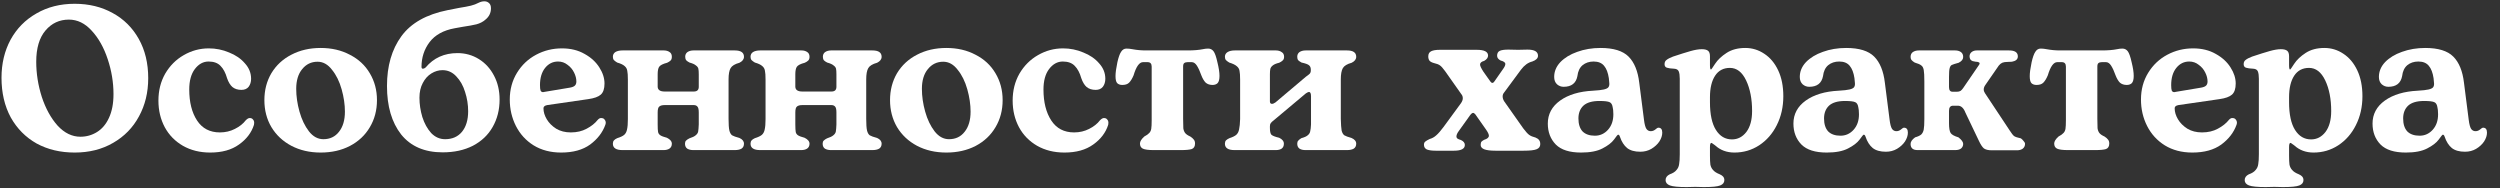 <?xml version="1.0" encoding="UTF-8"?> <svg xmlns="http://www.w3.org/2000/svg" width="146" height="11" viewBox="0 0 146 11" fill="none"><rect x="0" y="0" width="146" height="11" fill="#333333" stroke="none"/><path d="M4.36 8.909C3.528 8.909 2.788 8.733 2.14 8.381C1.5 8.021 0.996 7.513 0.628 6.857C0.268 6.193 0.088 5.421 0.088 4.541C0.088 3.717 0.264 2.977 0.616 2.321C0.976 1.665 1.48 1.153 2.128 0.785C2.776 0.409 3.52 0.221 4.36 0.221C5.192 0.221 5.932 0.401 6.58 0.761C7.228 1.113 7.736 1.617 8.104 2.273C8.472 2.929 8.656 3.693 8.656 4.565C8.656 5.397 8.476 6.141 8.116 6.797C7.764 7.453 7.26 7.969 6.604 8.345C5.956 8.721 5.208 8.909 4.36 8.909ZM4.696 7.985C5.048 7.985 5.372 7.893 5.668 7.709C5.964 7.525 6.196 7.249 6.364 6.881C6.54 6.505 6.628 6.045 6.628 5.501C6.628 4.813 6.516 4.133 6.292 3.461C6.068 2.781 5.756 2.225 5.356 1.793C4.964 1.361 4.52 1.145 4.024 1.145C3.472 1.145 3.016 1.357 2.656 1.781C2.296 2.205 2.116 2.813 2.116 3.605C2.116 4.293 2.224 4.977 2.44 5.657C2.664 6.337 2.972 6.897 3.364 7.337C3.764 7.769 4.208 7.985 4.696 7.985Z" fill="white"></path><path d="M12.276 8.909C11.676 8.909 11.144 8.777 10.68 8.513C10.224 8.249 9.872 7.889 9.624 7.433C9.376 6.969 9.252 6.449 9.252 5.873C9.252 5.289 9.384 4.765 9.648 4.301C9.92 3.837 10.28 3.477 10.728 3.221C11.184 2.957 11.672 2.825 12.192 2.825C12.608 2.825 13.004 2.905 13.38 3.065C13.764 3.217 14.072 3.429 14.304 3.701C14.544 3.965 14.664 4.265 14.664 4.601C14.664 4.785 14.616 4.941 14.52 5.069C14.424 5.189 14.284 5.249 14.1 5.249C13.884 5.249 13.708 5.193 13.572 5.081C13.444 4.969 13.34 4.797 13.26 4.565C13.172 4.253 13.044 4.013 12.876 3.845C12.716 3.677 12.484 3.593 12.18 3.593C11.868 3.593 11.6 3.741 11.376 4.037C11.16 4.325 11.052 4.721 11.052 5.225C11.052 5.969 11.204 6.573 11.508 7.037C11.812 7.501 12.256 7.733 12.84 7.733C13.16 7.733 13.452 7.665 13.716 7.529C13.988 7.393 14.2 7.225 14.352 7.025C14.44 6.937 14.516 6.893 14.58 6.893C14.668 6.893 14.732 6.921 14.772 6.977C14.82 7.025 14.844 7.089 14.844 7.169C14.844 7.225 14.84 7.265 14.832 7.289C14.688 7.745 14.396 8.129 13.956 8.441C13.524 8.753 12.964 8.909 12.276 8.909Z" fill="white"></path><path d="M18.727 8.909C18.087 8.909 17.515 8.777 17.012 8.513C16.515 8.249 16.128 7.885 15.848 7.421C15.575 6.957 15.44 6.433 15.44 5.849C15.44 5.265 15.575 4.741 15.848 4.277C16.128 3.813 16.515 3.453 17.012 3.197C17.515 2.933 18.087 2.801 18.727 2.801C19.367 2.801 19.936 2.933 20.431 3.197C20.936 3.453 21.323 3.813 21.596 4.277C21.875 4.741 22.015 5.265 22.015 5.849C22.015 6.441 21.875 6.969 21.596 7.433C21.323 7.897 20.936 8.261 20.431 8.525C19.936 8.781 19.367 8.909 18.727 8.909ZM18.884 8.129C19.267 8.129 19.572 7.985 19.796 7.697C20.027 7.409 20.143 7.017 20.143 6.521C20.143 6.105 20.079 5.669 19.951 5.213C19.823 4.757 19.636 4.377 19.387 4.073C19.148 3.761 18.867 3.605 18.547 3.605C18.18 3.605 17.88 3.749 17.648 4.037C17.416 4.317 17.299 4.701 17.299 5.189C17.299 5.621 17.363 6.065 17.491 6.521C17.619 6.977 17.803 7.361 18.044 7.673C18.284 7.977 18.564 8.129 18.884 8.129Z" fill="white"></path><path d="M25.852 8.897C24.796 8.897 23.988 8.549 23.428 7.853C22.876 7.149 22.6 6.205 22.6 5.021C22.6 3.853 22.88 2.885 23.44 2.117C24 1.349 24.9 0.841 26.14 0.593L26.812 0.461C27.116 0.413 27.348 0.369 27.508 0.329C27.668 0.289 27.816 0.233 27.952 0.161C28.064 0.105 28.176 0.077 28.288 0.077C28.4 0.077 28.492 0.113 28.564 0.185C28.636 0.249 28.672 0.349 28.672 0.485C28.672 0.757 28.56 0.981 28.336 1.157C28.2 1.277 28.028 1.365 27.82 1.421C27.62 1.469 27.356 1.517 27.028 1.565C26.82 1.597 26.664 1.625 26.56 1.649C25.896 1.769 25.404 2.041 25.084 2.465C24.772 2.881 24.616 3.361 24.616 3.905C24.616 3.977 24.644 4.013 24.7 4.013C24.748 4.013 24.8 3.989 24.856 3.941C25.328 3.381 25.948 3.101 26.716 3.101C27.172 3.101 27.588 3.217 27.964 3.449C28.34 3.681 28.636 4.005 28.852 4.421C29.068 4.829 29.176 5.293 29.176 5.813C29.176 6.413 29.04 6.949 28.768 7.421C28.504 7.885 28.12 8.249 27.616 8.513C27.112 8.769 26.524 8.897 25.852 8.897ZM25.996 8.129C26.412 8.129 26.74 7.985 26.98 7.697C27.22 7.401 27.34 7.001 27.34 6.497C27.34 6.113 27.28 5.737 27.16 5.369C27.048 5.001 26.876 4.697 26.644 4.457C26.42 4.217 26.152 4.097 25.84 4.097C25.616 4.097 25.4 4.161 25.192 4.289C24.984 4.417 24.816 4.605 24.688 4.853C24.56 5.093 24.496 5.377 24.496 5.705C24.496 6.081 24.552 6.457 24.664 6.833C24.784 7.209 24.956 7.521 25.18 7.769C25.412 8.009 25.684 8.129 25.996 8.129Z" fill="white"></path><path d="M32.772 8.909C32.156 8.909 31.619 8.769 31.163 8.489C30.715 8.209 30.372 7.833 30.131 7.361C29.892 6.889 29.771 6.373 29.771 5.813C29.771 5.229 29.912 4.709 30.192 4.253C30.471 3.797 30.843 3.445 31.308 3.197C31.771 2.949 32.276 2.825 32.819 2.825C33.324 2.825 33.764 2.933 34.139 3.149C34.516 3.357 34.803 3.621 35.004 3.941C35.203 4.253 35.303 4.565 35.303 4.877C35.303 5.181 35.231 5.397 35.087 5.525C34.944 5.653 34.7 5.741 34.355 5.789L31.956 6.137C31.875 6.153 31.82 6.177 31.788 6.209C31.756 6.233 31.739 6.273 31.739 6.329C31.739 6.537 31.803 6.749 31.931 6.965C32.059 7.181 32.243 7.365 32.483 7.517C32.724 7.661 33.008 7.733 33.336 7.733C33.688 7.733 33.995 7.661 34.26 7.517C34.532 7.373 34.748 7.201 34.907 7.001C34.971 6.929 35.035 6.893 35.099 6.893C35.196 6.893 35.264 6.921 35.303 6.977C35.352 7.033 35.376 7.097 35.376 7.169C35.376 7.201 35.367 7.241 35.352 7.289C35.191 7.737 34.895 8.121 34.464 8.441C34.032 8.753 33.468 8.909 32.772 8.909ZM33.288 5.117C33.423 5.093 33.52 5.053 33.575 4.997C33.632 4.941 33.66 4.861 33.66 4.757C33.66 4.589 33.615 4.417 33.528 4.241C33.44 4.057 33.312 3.905 33.144 3.785C32.983 3.657 32.8 3.593 32.592 3.593C32.288 3.593 32.035 3.717 31.835 3.965C31.636 4.213 31.535 4.549 31.535 4.973C31.535 5.125 31.547 5.233 31.572 5.297C31.604 5.353 31.651 5.381 31.715 5.381C31.739 5.381 31.784 5.373 31.848 5.357L33.288 5.117Z" fill="white"></path><path d="M43.184 8.057C43.36 8.137 43.448 8.249 43.448 8.393C43.448 8.521 43.4 8.617 43.304 8.681C43.208 8.737 43.076 8.765 42.908 8.765H40.484C40.348 8.765 40.232 8.737 40.136 8.681C40.048 8.617 40.004 8.521 40.004 8.393C40.004 8.313 40.024 8.253 40.064 8.213C40.112 8.165 40.176 8.121 40.256 8.081C40.432 8.025 40.556 7.965 40.628 7.901C40.708 7.837 40.756 7.765 40.772 7.685C40.788 7.597 40.8 7.457 40.808 7.265V6.569C40.808 6.401 40.784 6.289 40.736 6.233C40.688 6.169 40.616 6.137 40.52 6.137H38.816C38.672 6.137 38.568 6.165 38.504 6.221C38.44 6.269 38.408 6.385 38.408 6.569V7.265C38.408 7.481 38.416 7.629 38.432 7.709C38.448 7.789 38.492 7.853 38.564 7.901C38.636 7.949 38.764 7.997 38.948 8.045C39.14 8.141 39.236 8.257 39.236 8.393C39.236 8.521 39.188 8.617 39.092 8.681C39.004 8.737 38.892 8.765 38.756 8.765H36.356C35.98 8.765 35.792 8.641 35.792 8.393C35.792 8.313 35.812 8.249 35.852 8.201C35.892 8.153 35.956 8.109 36.044 8.069C36.228 8.013 36.364 7.949 36.452 7.877C36.54 7.797 36.596 7.689 36.62 7.553C36.652 7.417 36.668 7.217 36.668 6.953V4.649C36.668 4.409 36.656 4.237 36.632 4.133C36.616 4.021 36.564 3.929 36.476 3.857C36.388 3.777 36.244 3.709 36.044 3.653C35.964 3.605 35.9 3.557 35.852 3.509C35.812 3.461 35.792 3.397 35.792 3.317C35.792 3.197 35.84 3.105 35.936 3.041C36.04 2.977 36.18 2.945 36.356 2.945H38.768C38.904 2.945 39.016 2.977 39.104 3.041C39.192 3.097 39.236 3.189 39.236 3.317C39.236 3.413 39.212 3.485 39.164 3.533C39.116 3.581 39.048 3.625 38.96 3.665C38.712 3.729 38.556 3.809 38.492 3.905C38.436 3.993 38.408 4.137 38.408 4.337V5.069C38.416 5.253 38.552 5.345 38.816 5.345H40.52C40.712 5.345 40.808 5.253 40.808 5.069V4.337C40.808 4.193 40.8 4.085 40.784 4.013C40.768 3.941 40.72 3.877 40.64 3.821C40.568 3.757 40.444 3.701 40.268 3.653C40.188 3.613 40.124 3.569 40.076 3.521C40.036 3.465 40.016 3.397 40.016 3.317C40.016 3.197 40.06 3.105 40.148 3.041C40.244 2.977 40.36 2.945 40.496 2.945H42.908C43.268 2.945 43.448 3.069 43.448 3.317C43.448 3.461 43.36 3.577 43.184 3.665C42.92 3.737 42.748 3.841 42.668 3.977C42.588 4.113 42.548 4.333 42.548 4.637V6.941C42.548 7.261 42.564 7.489 42.596 7.625C42.628 7.753 42.68 7.845 42.752 7.901C42.832 7.949 42.976 8.001 43.184 8.057Z" fill="white"></path><path d="M51.223 8.057C51.399 8.137 51.487 8.249 51.487 8.393C51.487 8.521 51.439 8.617 51.343 8.681C51.247 8.737 51.115 8.765 50.947 8.765H48.523C48.387 8.765 48.271 8.737 48.175 8.681C48.087 8.617 48.043 8.521 48.043 8.393C48.043 8.313 48.063 8.253 48.103 8.213C48.151 8.165 48.215 8.121 48.295 8.081C48.471 8.025 48.595 7.965 48.667 7.901C48.747 7.837 48.795 7.765 48.812 7.685C48.828 7.597 48.84 7.457 48.847 7.265V6.569C48.847 6.401 48.824 6.289 48.776 6.233C48.727 6.169 48.656 6.137 48.559 6.137H46.855C46.711 6.137 46.607 6.165 46.543 6.221C46.479 6.269 46.447 6.385 46.447 6.569V7.265C46.447 7.481 46.456 7.629 46.471 7.709C46.487 7.789 46.532 7.853 46.603 7.901C46.675 7.949 46.803 7.997 46.987 8.045C47.179 8.141 47.276 8.257 47.276 8.393C47.276 8.521 47.227 8.617 47.132 8.681C47.044 8.737 46.931 8.765 46.795 8.765H44.395C44.02 8.765 43.831 8.641 43.831 8.393C43.831 8.313 43.851 8.249 43.891 8.201C43.931 8.153 43.995 8.109 44.084 8.069C44.267 8.013 44.404 7.949 44.492 7.877C44.58 7.797 44.636 7.689 44.66 7.553C44.691 7.417 44.708 7.217 44.708 6.953V4.649C44.708 4.409 44.696 4.237 44.672 4.133C44.656 4.021 44.603 3.929 44.515 3.857C44.427 3.777 44.283 3.709 44.084 3.653C44.004 3.605 43.939 3.557 43.891 3.509C43.851 3.461 43.831 3.397 43.831 3.317C43.831 3.197 43.879 3.105 43.975 3.041C44.079 2.977 44.219 2.945 44.395 2.945H46.807C46.943 2.945 47.056 2.977 47.144 3.041C47.231 3.097 47.276 3.189 47.276 3.317C47.276 3.413 47.251 3.485 47.203 3.533C47.155 3.581 47.087 3.625 46.999 3.665C46.752 3.729 46.596 3.809 46.532 3.905C46.475 3.993 46.447 4.137 46.447 4.337V5.069C46.455 5.253 46.591 5.345 46.855 5.345H48.559C48.752 5.345 48.847 5.253 48.847 5.069V4.337C48.847 4.193 48.84 4.085 48.824 4.013C48.807 3.941 48.76 3.877 48.679 3.821C48.608 3.757 48.483 3.701 48.307 3.653C48.227 3.613 48.163 3.569 48.115 3.521C48.075 3.465 48.056 3.397 48.056 3.317C48.056 3.197 48.099 3.105 48.188 3.041C48.283 2.977 48.4 2.945 48.535 2.945H50.947C51.307 2.945 51.487 3.069 51.487 3.317C51.487 3.461 51.399 3.577 51.223 3.665C50.959 3.737 50.788 3.841 50.708 3.977C50.627 4.113 50.587 4.333 50.587 4.637V6.941C50.587 7.261 50.603 7.489 50.635 7.625C50.667 7.753 50.719 7.845 50.791 7.901C50.871 7.949 51.015 8.001 51.223 8.057Z" fill="white"></path><path d="M55.267 8.909C54.627 8.909 54.054 8.777 53.55 8.513C53.054 8.249 52.666 7.885 52.386 7.421C52.114 6.957 51.978 6.433 51.978 5.849C51.978 5.265 52.114 4.741 52.386 4.277C52.666 3.813 53.054 3.453 53.55 3.197C54.054 2.933 54.627 2.801 55.267 2.801C55.907 2.801 56.474 2.933 56.971 3.197C57.474 3.453 57.862 3.813 58.135 4.277C58.414 4.741 58.554 5.265 58.554 5.849C58.554 6.441 58.414 6.969 58.135 7.433C57.862 7.897 57.474 8.261 56.971 8.525C56.474 8.781 55.907 8.909 55.267 8.909ZM55.422 8.129C55.806 8.129 56.111 7.985 56.334 7.697C56.566 7.409 56.682 7.017 56.682 6.521C56.682 6.105 56.618 5.669 56.49 5.213C56.362 4.757 56.175 4.377 55.926 4.073C55.687 3.761 55.407 3.605 55.087 3.605C54.718 3.605 54.419 3.749 54.187 4.037C53.955 4.317 53.839 4.701 53.839 5.189C53.839 5.621 53.903 6.065 54.031 6.521C54.158 6.977 54.343 7.361 54.583 7.673C54.822 7.977 55.102 8.129 55.422 8.129Z" fill="white"></path><path d="M62.163 8.909C61.563 8.909 61.031 8.777 60.567 8.513C60.111 8.249 59.759 7.889 59.511 7.433C59.263 6.969 59.139 6.449 59.139 5.873C59.139 5.289 59.271 4.765 59.535 4.301C59.807 3.837 60.167 3.477 60.615 3.221C61.071 2.957 61.559 2.825 62.079 2.825C62.495 2.825 62.891 2.905 63.267 3.065C63.651 3.217 63.959 3.429 64.191 3.701C64.431 3.965 64.551 4.265 64.551 4.601C64.551 4.785 64.503 4.941 64.407 5.069C64.311 5.189 64.171 5.249 63.987 5.249C63.771 5.249 63.595 5.193 63.459 5.081C63.331 4.969 63.227 4.797 63.147 4.565C63.059 4.253 62.931 4.013 62.763 3.845C62.603 3.677 62.371 3.593 62.067 3.593C61.755 3.593 61.487 3.741 61.263 4.037C61.047 4.325 60.939 4.721 60.939 5.225C60.939 5.969 61.091 6.573 61.395 7.037C61.699 7.501 62.143 7.733 62.727 7.733C63.047 7.733 63.339 7.665 63.603 7.529C63.875 7.393 64.087 7.225 64.239 7.025C64.327 6.937 64.403 6.893 64.467 6.893C64.555 6.893 64.619 6.921 64.659 6.977C64.707 7.025 64.731 7.089 64.731 7.169C64.731 7.225 64.727 7.265 64.719 7.289C64.575 7.745 64.283 8.129 63.843 8.441C63.411 8.753 62.851 8.909 62.163 8.909Z" fill="white"></path><path d="M67.366 8.765C67.07 8.765 66.862 8.737 66.742 8.681C66.63 8.625 66.574 8.525 66.574 8.381C66.574 8.261 66.658 8.125 66.826 7.973C66.962 7.901 67.058 7.833 67.114 7.769C67.178 7.705 67.218 7.621 67.234 7.517C67.25 7.413 67.258 7.249 67.258 7.025V3.893C67.258 3.717 67.178 3.629 67.018 3.629H66.754C66.538 3.629 66.354 3.885 66.202 4.397C66.122 4.589 66.034 4.733 65.938 4.829C65.85 4.917 65.718 4.961 65.542 4.961C65.414 4.961 65.314 4.925 65.242 4.853C65.178 4.781 65.146 4.645 65.146 4.445C65.146 4.253 65.182 3.985 65.254 3.641C65.318 3.353 65.39 3.149 65.47 3.029C65.55 2.901 65.654 2.837 65.782 2.837C65.894 2.837 66.01 2.849 66.13 2.873C66.386 2.921 66.646 2.945 66.91 2.945H69.37C69.714 2.945 70.006 2.921 70.246 2.873C70.35 2.849 70.454 2.837 70.558 2.837C70.686 2.837 70.79 2.889 70.87 2.993C70.95 3.097 71.026 3.313 71.098 3.641C71.178 3.961 71.218 4.225 71.218 4.433C71.218 4.633 71.182 4.773 71.11 4.853C71.038 4.925 70.938 4.961 70.81 4.961C70.65 4.961 70.518 4.917 70.414 4.829C70.318 4.733 70.234 4.593 70.162 4.409C70.074 4.161 69.986 3.969 69.898 3.833C69.81 3.697 69.71 3.629 69.598 3.629H69.358C69.27 3.629 69.202 3.649 69.154 3.689C69.114 3.721 69.094 3.789 69.094 3.893V6.929C69.094 7.193 69.098 7.381 69.106 7.493C69.122 7.605 69.158 7.697 69.214 7.769C69.27 7.841 69.37 7.909 69.514 7.973C69.61 8.037 69.678 8.097 69.718 8.153C69.766 8.209 69.79 8.285 69.79 8.381C69.79 8.549 69.726 8.657 69.598 8.705C69.47 8.745 69.258 8.765 68.962 8.765H67.366Z" fill="white"></path><path d="M72.099 8.765C71.723 8.765 71.535 8.641 71.535 8.393C71.535 8.313 71.555 8.249 71.595 8.201C71.643 8.153 71.711 8.109 71.799 8.069C71.975 8.013 72.107 7.949 72.195 7.877C72.283 7.797 72.339 7.689 72.363 7.553C72.395 7.417 72.415 7.217 72.423 6.953V4.649C72.423 4.409 72.411 4.237 72.387 4.133C72.371 4.029 72.319 3.941 72.231 3.869C72.143 3.789 71.995 3.717 71.787 3.653C71.707 3.605 71.643 3.557 71.595 3.509C71.555 3.461 71.535 3.397 71.535 3.317C71.535 3.197 71.587 3.105 71.691 3.041C71.795 2.977 71.935 2.945 72.111 2.945H74.511C74.647 2.945 74.759 2.977 74.847 3.041C74.943 3.097 74.991 3.189 74.991 3.317C74.991 3.413 74.963 3.485 74.907 3.533C74.859 3.581 74.791 3.625 74.703 3.665C74.535 3.705 74.411 3.757 74.331 3.821C74.251 3.885 74.203 3.953 74.187 4.025C74.171 4.097 74.163 4.201 74.163 4.337V5.921C74.163 6.017 74.203 6.065 74.283 6.065C74.339 6.065 74.407 6.037 74.487 5.981L76.263 4.481C76.367 4.409 76.439 4.353 76.479 4.313C76.527 4.265 76.551 4.201 76.551 4.121V4.061C76.551 3.949 76.515 3.865 76.443 3.809C76.379 3.753 76.235 3.701 76.011 3.653C75.923 3.605 75.859 3.561 75.819 3.521C75.779 3.473 75.759 3.405 75.759 3.317C75.759 3.197 75.803 3.105 75.891 3.041C75.987 2.977 76.107 2.945 76.251 2.945H78.663C79.023 2.945 79.203 3.069 79.203 3.317C79.203 3.461 79.115 3.577 78.939 3.665C78.675 3.737 78.503 3.841 78.423 3.977C78.343 4.113 78.303 4.337 78.303 4.649V6.941C78.311 7.261 78.327 7.489 78.351 7.625C78.383 7.753 78.435 7.845 78.507 7.901C78.587 7.949 78.727 8.001 78.927 8.057C79.111 8.137 79.203 8.249 79.203 8.393C79.203 8.521 79.155 8.617 79.059 8.681C78.963 8.737 78.831 8.765 78.663 8.765H76.239C76.095 8.765 75.979 8.737 75.891 8.681C75.803 8.617 75.759 8.521 75.759 8.393C75.759 8.313 75.779 8.253 75.819 8.213C75.859 8.165 75.919 8.117 75.999 8.069C76.175 8.021 76.299 7.965 76.371 7.901C76.451 7.837 76.499 7.761 76.515 7.673C76.539 7.585 76.555 7.449 76.563 7.265V5.621C76.563 5.453 76.523 5.369 76.443 5.369C76.411 5.369 76.351 5.397 76.263 5.453L74.403 7.013C74.307 7.085 74.243 7.145 74.211 7.193C74.179 7.233 74.163 7.293 74.163 7.373V7.469C74.163 7.669 74.191 7.801 74.247 7.865C74.311 7.929 74.463 7.989 74.703 8.045C74.887 8.133 74.979 8.249 74.979 8.393C74.979 8.521 74.935 8.617 74.847 8.681C74.759 8.737 74.647 8.765 74.511 8.765H72.099Z" fill="white"></path><path d="M83.843 8.801C83.619 8.801 83.447 8.777 83.327 8.729C83.215 8.673 83.159 8.581 83.159 8.453C83.159 8.373 83.183 8.313 83.231 8.273C83.287 8.225 83.375 8.173 83.495 8.117C83.639 8.077 83.767 8.005 83.879 7.901C83.999 7.797 84.139 7.637 84.299 7.421L85.319 6.029C85.391 5.925 85.427 5.829 85.427 5.741C85.427 5.645 85.399 5.565 85.343 5.501L84.395 4.157C84.267 3.981 84.167 3.869 84.095 3.821C84.023 3.765 83.899 3.717 83.723 3.677C83.611 3.645 83.531 3.601 83.483 3.545C83.435 3.481 83.411 3.397 83.411 3.293C83.411 3.149 83.467 3.049 83.579 2.993C83.691 2.937 83.859 2.909 84.083 2.909H86.243C86.683 2.909 86.903 3.021 86.903 3.245C86.903 3.365 86.827 3.469 86.675 3.557C86.515 3.597 86.435 3.669 86.435 3.773C86.435 3.845 86.499 3.981 86.627 4.181L87.035 4.757C87.075 4.813 87.115 4.841 87.155 4.841C87.195 4.841 87.231 4.817 87.263 4.769L87.791 4.013C87.871 3.901 87.911 3.809 87.911 3.737C87.911 3.649 87.819 3.581 87.635 3.533C87.499 3.461 87.431 3.369 87.431 3.257C87.431 3.113 87.483 3.017 87.587 2.969C87.691 2.921 87.859 2.897 88.091 2.897L88.655 2.909L89.207 2.897C89.615 2.897 89.819 3.017 89.819 3.257C89.819 3.401 89.707 3.513 89.483 3.593C89.243 3.649 89.023 3.809 88.823 4.073L87.839 5.405C87.783 5.469 87.755 5.545 87.755 5.633C87.755 5.721 87.783 5.813 87.839 5.909L88.955 7.493C89.099 7.685 89.215 7.813 89.303 7.877C89.391 7.941 89.515 7.993 89.675 8.033C89.771 8.073 89.839 8.121 89.879 8.177C89.927 8.233 89.951 8.313 89.951 8.417C89.951 8.561 89.879 8.661 89.735 8.717C89.599 8.773 89.347 8.801 88.979 8.801H87.335C87.039 8.801 86.819 8.773 86.675 8.717C86.539 8.661 86.471 8.577 86.471 8.465C86.471 8.377 86.487 8.313 86.519 8.273C86.559 8.233 86.611 8.197 86.675 8.165C86.859 8.109 86.951 8.029 86.951 7.925C86.951 7.845 86.895 7.725 86.783 7.565L86.159 6.677C86.111 6.621 86.067 6.593 86.027 6.593C85.979 6.593 85.919 6.641 85.847 6.737L85.187 7.661C85.099 7.781 85.055 7.885 85.055 7.973C85.055 8.021 85.075 8.061 85.115 8.093C85.163 8.125 85.231 8.153 85.319 8.177C85.471 8.249 85.547 8.345 85.547 8.465C85.547 8.689 85.335 8.801 84.911 8.801H83.843Z" fill="white"></path><path d="M92.336 8.909C91.664 8.909 91.172 8.753 90.86 8.441C90.548 8.121 90.392 7.713 90.392 7.217C90.392 6.665 90.632 6.217 91.112 5.873C91.592 5.529 92.232 5.337 93.032 5.297C93.32 5.281 93.532 5.257 93.668 5.225C93.804 5.193 93.892 5.149 93.932 5.093C93.98 5.029 93.996 4.937 93.98 4.817L93.956 4.565C93.908 4.245 93.816 4.005 93.68 3.845C93.544 3.677 93.34 3.593 93.068 3.593C92.812 3.593 92.596 3.665 92.42 3.809C92.252 3.953 92.152 4.165 92.12 4.445C92.04 4.861 91.772 5.069 91.316 5.069C91.172 5.069 91.044 5.021 90.932 4.925C90.82 4.821 90.764 4.677 90.764 4.493C90.764 4.173 90.884 3.885 91.124 3.629C91.372 3.373 91.7 3.173 92.108 3.029C92.524 2.877 92.98 2.801 93.476 2.801C94.228 2.801 94.772 2.969 95.108 3.305C95.444 3.641 95.652 4.149 95.732 4.829L96.008 6.989C96.04 7.253 96.088 7.433 96.152 7.529C96.216 7.617 96.3 7.661 96.404 7.661C96.5 7.661 96.588 7.629 96.668 7.565C96.748 7.493 96.808 7.457 96.848 7.457C97 7.457 97.076 7.553 97.076 7.745C97.076 7.913 97.02 8.085 96.908 8.261C96.796 8.429 96.64 8.573 96.44 8.693C96.248 8.805 96.032 8.861 95.792 8.861C95.464 8.861 95.208 8.789 95.024 8.645C94.84 8.493 94.7 8.273 94.604 7.985C94.58 7.905 94.544 7.865 94.496 7.865C94.472 7.865 94.392 7.961 94.256 8.153C94.12 8.337 93.896 8.509 93.584 8.669C93.28 8.829 92.864 8.909 92.336 8.909ZM93.14 7.925C93.444 7.925 93.7 7.809 93.908 7.577C94.116 7.345 94.22 7.045 94.22 6.677C94.22 6.565 94.216 6.481 94.208 6.425L94.184 6.281C94.16 6.113 94.1 6.009 94.004 5.969C93.908 5.921 93.708 5.897 93.404 5.897C92.98 5.897 92.668 5.989 92.468 6.173C92.276 6.357 92.18 6.605 92.18 6.917C92.18 7.245 92.26 7.497 92.42 7.673C92.588 7.841 92.828 7.925 93.14 7.925Z" fill="white"></path><path d="M98.494 10.925C98.014 10.925 97.69 10.893 97.522 10.829C97.354 10.765 97.27 10.661 97.27 10.517C97.27 10.373 97.35 10.261 97.51 10.181C97.694 10.117 97.826 10.033 97.906 9.929C97.994 9.833 98.046 9.717 98.062 9.581C98.086 9.453 98.098 9.261 98.098 9.005V4.601C98.098 4.409 98.078 4.265 98.038 4.169C97.998 4.073 97.91 4.021 97.774 4.013C97.582 4.005 97.438 3.985 97.342 3.953C97.254 3.921 97.21 3.853 97.21 3.749C97.21 3.637 97.25 3.553 97.33 3.497C97.41 3.433 97.534 3.369 97.702 3.305C98.134 3.161 98.478 3.053 98.734 2.981C98.99 2.909 99.206 2.873 99.382 2.873C99.558 2.873 99.682 2.905 99.754 2.969C99.826 3.025 99.862 3.133 99.862 3.293V3.809C99.862 3.977 99.882 4.061 99.922 4.061C99.938 4.061 100.018 3.949 100.162 3.725C100.314 3.493 100.538 3.281 100.834 3.089C101.13 2.897 101.494 2.801 101.926 2.801C102.326 2.801 102.694 2.913 103.03 3.137C103.374 3.361 103.646 3.685 103.846 4.109C104.046 4.533 104.146 5.037 104.146 5.621C104.146 6.245 104.018 6.809 103.762 7.313C103.514 7.809 103.17 8.201 102.73 8.489C102.298 8.769 101.818 8.909 101.29 8.909C100.842 8.909 100.466 8.769 100.162 8.489C100.138 8.473 100.098 8.445 100.042 8.405C99.994 8.365 99.962 8.345 99.946 8.345C99.89 8.345 99.862 8.425 99.862 8.585V9.089C99.862 9.321 99.87 9.497 99.886 9.617C99.91 9.737 99.962 9.841 100.042 9.929C100.122 10.025 100.254 10.109 100.438 10.181C100.526 10.221 100.59 10.265 100.63 10.313C100.678 10.369 100.702 10.437 100.702 10.517C100.702 10.661 100.622 10.765 100.462 10.829C100.31 10.893 99.99 10.925 99.502 10.925L98.998 10.913L98.494 10.925ZM101.146 8.141C101.482 8.141 101.762 7.997 101.986 7.709C102.21 7.413 102.322 7.005 102.322 6.485C102.322 5.781 102.206 5.185 101.974 4.697C101.742 4.209 101.426 3.965 101.026 3.965C100.65 3.965 100.362 4.117 100.162 4.421C99.962 4.725 99.862 5.145 99.862 5.681V5.969C99.862 6.681 99.978 7.221 100.21 7.589C100.442 7.957 100.754 8.141 101.146 8.141Z" fill="white"></path><path d="M106.68 8.909C106.008 8.909 105.516 8.753 105.204 8.441C104.892 8.121 104.736 7.713 104.736 7.217C104.736 6.665 104.976 6.217 105.456 5.873C105.936 5.529 106.576 5.337 107.376 5.297C107.664 5.281 107.876 5.257 108.012 5.225C108.148 5.193 108.236 5.149 108.276 5.093C108.324 5.029 108.34 4.937 108.324 4.817L108.3 4.565C108.252 4.245 108.16 4.005 108.024 3.845C107.888 3.677 107.684 3.593 107.412 3.593C107.156 3.593 106.94 3.665 106.764 3.809C106.596 3.953 106.496 4.165 106.464 4.445C106.384 4.861 106.116 5.069 105.66 5.069C105.516 5.069 105.388 5.021 105.276 4.925C105.164 4.821 105.108 4.677 105.108 4.493C105.108 4.173 105.228 3.885 105.468 3.629C105.716 3.373 106.044 3.173 106.452 3.029C106.868 2.877 107.324 2.801 107.82 2.801C108.572 2.801 109.116 2.969 109.452 3.305C109.788 3.641 109.996 4.149 110.076 4.829L110.352 6.989C110.384 7.253 110.432 7.433 110.496 7.529C110.56 7.617 110.644 7.661 110.748 7.661C110.844 7.661 110.932 7.629 111.012 7.565C111.092 7.493 111.152 7.457 111.192 7.457C111.344 7.457 111.42 7.553 111.42 7.745C111.42 7.913 111.364 8.085 111.252 8.261C111.14 8.429 110.984 8.573 110.784 8.693C110.592 8.805 110.376 8.861 110.136 8.861C109.808 8.861 109.552 8.789 109.368 8.645C109.184 8.493 109.044 8.273 108.948 7.985C108.924 7.905 108.888 7.865 108.84 7.865C108.816 7.865 108.736 7.961 108.6 8.153C108.464 8.337 108.24 8.509 107.928 8.669C107.624 8.829 107.208 8.909 106.68 8.909ZM107.484 7.925C107.788 7.925 108.044 7.809 108.252 7.577C108.46 7.345 108.564 7.045 108.564 6.677C108.564 6.565 108.56 6.481 108.552 6.425L108.528 6.281C108.504 6.113 108.444 6.009 108.348 5.969C108.252 5.921 108.052 5.897 107.748 5.897C107.324 5.897 107.012 5.989 106.812 6.173C106.62 6.357 106.524 6.605 106.524 6.917C106.524 7.245 106.604 7.497 106.764 7.673C106.932 7.841 107.172 7.925 107.484 7.925Z" fill="white"></path><path d="M118.022 8.081C118.078 8.121 118.13 8.173 118.178 8.237C118.234 8.293 118.262 8.349 118.262 8.405C118.262 8.517 118.218 8.609 118.13 8.681C118.042 8.745 117.93 8.777 117.794 8.777H116.318C116.118 8.777 115.966 8.741 115.862 8.669C115.766 8.589 115.666 8.437 115.562 8.213L114.782 6.581C114.678 6.309 114.53 6.173 114.338 6.173H114.062C113.902 6.173 113.822 6.273 113.822 6.473V7.193C113.822 7.473 113.854 7.665 113.918 7.769C113.982 7.865 114.134 7.949 114.374 8.021C114.558 8.165 114.65 8.293 114.65 8.405C114.65 8.509 114.61 8.597 114.53 8.669C114.45 8.733 114.334 8.765 114.182 8.765H111.986C111.714 8.765 111.578 8.645 111.578 8.405C111.578 8.277 111.666 8.149 111.842 8.021C112.01 7.973 112.13 7.917 112.202 7.853C112.274 7.781 112.322 7.685 112.346 7.565C112.37 7.437 112.382 7.233 112.382 6.953V4.769C112.382 4.441 112.37 4.213 112.346 4.085C112.322 3.957 112.274 3.869 112.202 3.821C112.138 3.765 112.01 3.709 111.818 3.653C111.738 3.605 111.678 3.557 111.638 3.509C111.598 3.461 111.578 3.401 111.578 3.329C111.578 3.201 111.622 3.105 111.71 3.041C111.806 2.977 111.922 2.945 112.058 2.945H114.182C114.318 2.945 114.43 2.977 114.518 3.041C114.606 3.105 114.65 3.201 114.65 3.329C114.65 3.465 114.562 3.577 114.386 3.665C114.178 3.721 114.042 3.765 113.978 3.797C113.922 3.829 113.882 3.893 113.858 3.989C113.834 4.077 113.822 4.245 113.822 4.493V5.081C113.822 5.265 113.89 5.357 114.026 5.357H114.29C114.37 5.357 114.438 5.341 114.494 5.309C114.55 5.269 114.602 5.213 114.65 5.141L115.562 3.809C115.594 3.769 115.61 3.733 115.61 3.701C115.61 3.669 115.586 3.645 115.538 3.629C115.498 3.613 115.446 3.605 115.382 3.605C115.326 3.597 115.266 3.585 115.202 3.569C115.154 3.553 115.11 3.521 115.07 3.473C115.038 3.417 115.022 3.357 115.022 3.293C115.022 3.189 115.062 3.105 115.142 3.041C115.222 2.977 115.322 2.945 115.442 2.945H117.326C117.67 2.945 117.842 3.061 117.842 3.293C117.842 3.461 117.726 3.565 117.494 3.605C117.422 3.613 117.33 3.617 117.218 3.617C117.106 3.617 117.01 3.633 116.93 3.665C116.858 3.697 116.79 3.753 116.726 3.833L115.946 4.961C115.882 5.049 115.85 5.137 115.85 5.225C115.85 5.297 115.874 5.369 115.922 5.441L117.362 7.613C117.474 7.789 117.562 7.901 117.626 7.949C117.698 7.997 117.83 8.041 118.022 8.081Z" fill="white"></path><path d="M120.757 8.765C120.461 8.765 120.253 8.737 120.133 8.681C120.021 8.625 119.965 8.525 119.965 8.381C119.965 8.261 120.049 8.125 120.217 7.973C120.353 7.901 120.449 7.833 120.505 7.769C120.569 7.705 120.609 7.621 120.625 7.517C120.641 7.413 120.649 7.249 120.649 7.025V3.893C120.649 3.717 120.569 3.629 120.409 3.629H120.145C119.929 3.629 119.745 3.885 119.593 4.397C119.513 4.589 119.425 4.733 119.329 4.829C119.241 4.917 119.109 4.961 118.933 4.961C118.805 4.961 118.705 4.925 118.633 4.853C118.569 4.781 118.537 4.645 118.537 4.445C118.537 4.253 118.573 3.985 118.645 3.641C118.709 3.353 118.781 3.149 118.861 3.029C118.941 2.901 119.045 2.837 119.173 2.837C119.285 2.837 119.401 2.849 119.521 2.873C119.777 2.921 120.037 2.945 120.301 2.945H122.761C123.105 2.945 123.397 2.921 123.637 2.873C123.741 2.849 123.845 2.837 123.949 2.837C124.077 2.837 124.181 2.889 124.261 2.993C124.341 3.097 124.417 3.313 124.489 3.641C124.569 3.961 124.609 4.225 124.609 4.433C124.609 4.633 124.573 4.773 124.501 4.853C124.429 4.925 124.329 4.961 124.201 4.961C124.041 4.961 123.909 4.917 123.805 4.829C123.709 4.733 123.625 4.593 123.553 4.409C123.465 4.161 123.377 3.969 123.289 3.833C123.201 3.697 123.101 3.629 122.989 3.629H122.749C122.661 3.629 122.593 3.649 122.545 3.689C122.505 3.721 122.485 3.789 122.485 3.893V6.929C122.485 7.193 122.489 7.381 122.497 7.493C122.513 7.605 122.549 7.697 122.605 7.769C122.661 7.841 122.761 7.909 122.905 7.973C123.001 8.037 123.069 8.097 123.109 8.153C123.157 8.209 123.181 8.285 123.181 8.381C123.181 8.549 123.117 8.657 122.989 8.705C122.861 8.745 122.649 8.765 122.353 8.765H120.757Z" fill="white"></path><path d="M128.033 8.909C127.417 8.909 126.881 8.769 126.425 8.489C125.977 8.209 125.633 7.833 125.393 7.361C125.153 6.889 125.033 6.373 125.033 5.813C125.033 5.229 125.173 4.709 125.453 4.253C125.733 3.797 126.105 3.445 126.569 3.197C127.033 2.949 127.537 2.825 128.081 2.825C128.585 2.825 129.025 2.933 129.401 3.149C129.777 3.357 130.065 3.621 130.265 3.941C130.465 4.253 130.565 4.565 130.565 4.877C130.565 5.181 130.493 5.397 130.349 5.525C130.205 5.653 129.961 5.741 129.617 5.789L127.217 6.137C127.137 6.153 127.081 6.177 127.049 6.209C127.017 6.233 127.001 6.273 127.001 6.329C127.001 6.537 127.065 6.749 127.193 6.965C127.321 7.181 127.505 7.365 127.745 7.517C127.985 7.661 128.269 7.733 128.597 7.733C128.949 7.733 129.257 7.661 129.521 7.517C129.793 7.373 130.009 7.201 130.169 7.001C130.233 6.929 130.297 6.893 130.361 6.893C130.457 6.893 130.525 6.921 130.565 6.977C130.613 7.033 130.637 7.097 130.637 7.169C130.637 7.201 130.629 7.241 130.613 7.289C130.453 7.737 130.157 8.121 129.725 8.441C129.293 8.753 128.729 8.909 128.033 8.909ZM128.549 5.117C128.685 5.093 128.781 5.053 128.837 4.997C128.893 4.941 128.921 4.861 128.921 4.757C128.921 4.589 128.877 4.417 128.789 4.241C128.701 4.057 128.573 3.905 128.405 3.785C128.245 3.657 128.061 3.593 127.853 3.593C127.549 3.593 127.297 3.717 127.097 3.965C126.897 4.213 126.797 4.549 126.797 4.973C126.797 5.125 126.809 5.233 126.833 5.297C126.865 5.353 126.913 5.381 126.977 5.381C127.001 5.381 127.045 5.373 127.109 5.357L128.549 5.117Z" fill="white"></path><path d="M132.314 10.925C131.834 10.925 131.51 10.893 131.342 10.829C131.174 10.765 131.09 10.661 131.09 10.517C131.09 10.373 131.17 10.261 131.33 10.181C131.514 10.117 131.646 10.033 131.726 9.929C131.814 9.833 131.866 9.717 131.882 9.581C131.906 9.453 131.918 9.261 131.918 9.005V4.601C131.918 4.409 131.898 4.265 131.858 4.169C131.818 4.073 131.73 4.021 131.594 4.013C131.402 4.005 131.258 3.985 131.162 3.953C131.074 3.921 131.03 3.853 131.03 3.749C131.03 3.637 131.07 3.553 131.15 3.497C131.23 3.433 131.354 3.369 131.522 3.305C131.954 3.161 132.298 3.053 132.554 2.981C132.81 2.909 133.026 2.873 133.202 2.873C133.378 2.873 133.502 2.905 133.574 2.969C133.646 3.025 133.682 3.133 133.682 3.293V3.809C133.682 3.977 133.702 4.061 133.742 4.061C133.758 4.061 133.838 3.949 133.982 3.725C134.134 3.493 134.358 3.281 134.654 3.089C134.95 2.897 135.314 2.801 135.746 2.801C136.146 2.801 136.514 2.913 136.85 3.137C137.194 3.361 137.466 3.685 137.666 4.109C137.866 4.533 137.966 5.037 137.966 5.621C137.966 6.245 137.838 6.809 137.582 7.313C137.334 7.809 136.99 8.201 136.55 8.489C136.118 8.769 135.638 8.909 135.11 8.909C134.662 8.909 134.286 8.769 133.982 8.489C133.958 8.473 133.918 8.445 133.862 8.405C133.814 8.365 133.782 8.345 133.766 8.345C133.71 8.345 133.682 8.425 133.682 8.585V9.089C133.682 9.321 133.69 9.497 133.706 9.617C133.73 9.737 133.782 9.841 133.862 9.929C133.942 10.025 134.074 10.109 134.258 10.181C134.346 10.221 134.41 10.265 134.45 10.313C134.498 10.369 134.522 10.437 134.522 10.517C134.522 10.661 134.442 10.765 134.282 10.829C134.13 10.893 133.81 10.925 133.322 10.925L132.818 10.913L132.314 10.925ZM134.966 8.141C135.302 8.141 135.582 7.997 135.806 7.709C136.03 7.413 136.142 7.005 136.142 6.485C136.142 5.781 136.026 5.185 135.794 4.697C135.562 4.209 135.246 3.965 134.846 3.965C134.47 3.965 134.182 4.117 133.982 4.421C133.782 4.725 133.682 5.145 133.682 5.681V5.969C133.682 6.681 133.798 7.221 134.03 7.589C134.262 7.957 134.574 8.141 134.966 8.141Z" fill="white"></path><path d="M140.5 8.909C139.828 8.909 139.336 8.753 139.024 8.441C138.712 8.121 138.556 7.713 138.556 7.217C138.556 6.665 138.796 6.217 139.276 5.873C139.756 5.529 140.396 5.337 141.196 5.297C141.484 5.281 141.696 5.257 141.832 5.225C141.968 5.193 142.056 5.149 142.096 5.093C142.144 5.029 142.16 4.937 142.144 4.817L142.12 4.565C142.072 4.245 141.98 4.005 141.844 3.845C141.708 3.677 141.504 3.593 141.232 3.593C140.976 3.593 140.76 3.665 140.584 3.809C140.416 3.953 140.316 4.165 140.284 4.445C140.204 4.861 139.936 5.069 139.48 5.069C139.336 5.069 139.208 5.021 139.096 4.925C138.984 4.821 138.928 4.677 138.928 4.493C138.928 4.173 139.048 3.885 139.288 3.629C139.536 3.373 139.864 3.173 140.272 3.029C140.688 2.877 141.144 2.801 141.64 2.801C142.392 2.801 142.936 2.969 143.272 3.305C143.608 3.641 143.816 4.149 143.896 4.829L144.172 6.989C144.204 7.253 144.252 7.433 144.316 7.529C144.38 7.617 144.464 7.661 144.568 7.661C144.664 7.661 144.752 7.629 144.832 7.565C144.912 7.493 144.972 7.457 145.012 7.457C145.164 7.457 145.24 7.553 145.24 7.745C145.24 7.913 145.184 8.085 145.072 8.261C144.96 8.429 144.804 8.573 144.604 8.693C144.412 8.805 144.196 8.861 143.956 8.861C143.628 8.861 143.372 8.789 143.188 8.645C143.004 8.493 142.864 8.273 142.768 7.985C142.744 7.905 142.708 7.865 142.66 7.865C142.636 7.865 142.556 7.961 142.42 8.153C142.284 8.337 142.06 8.509 141.748 8.669C141.444 8.829 141.028 8.909 140.5 8.909ZM141.304 7.925C141.608 7.925 141.864 7.809 142.072 7.577C142.28 7.345 142.384 7.045 142.384 6.677C142.384 6.565 142.38 6.481 142.372 6.425L142.348 6.281C142.324 6.113 142.264 6.009 142.168 5.969C142.072 5.921 141.872 5.897 141.568 5.897C141.144 5.897 140.832 5.989 140.632 6.173C140.44 6.357 140.344 6.605 140.344 6.917C140.344 7.245 140.424 7.497 140.584 7.673C140.752 7.841 140.992 7.925 141.304 7.925Z" fill="white"></path></svg> 
